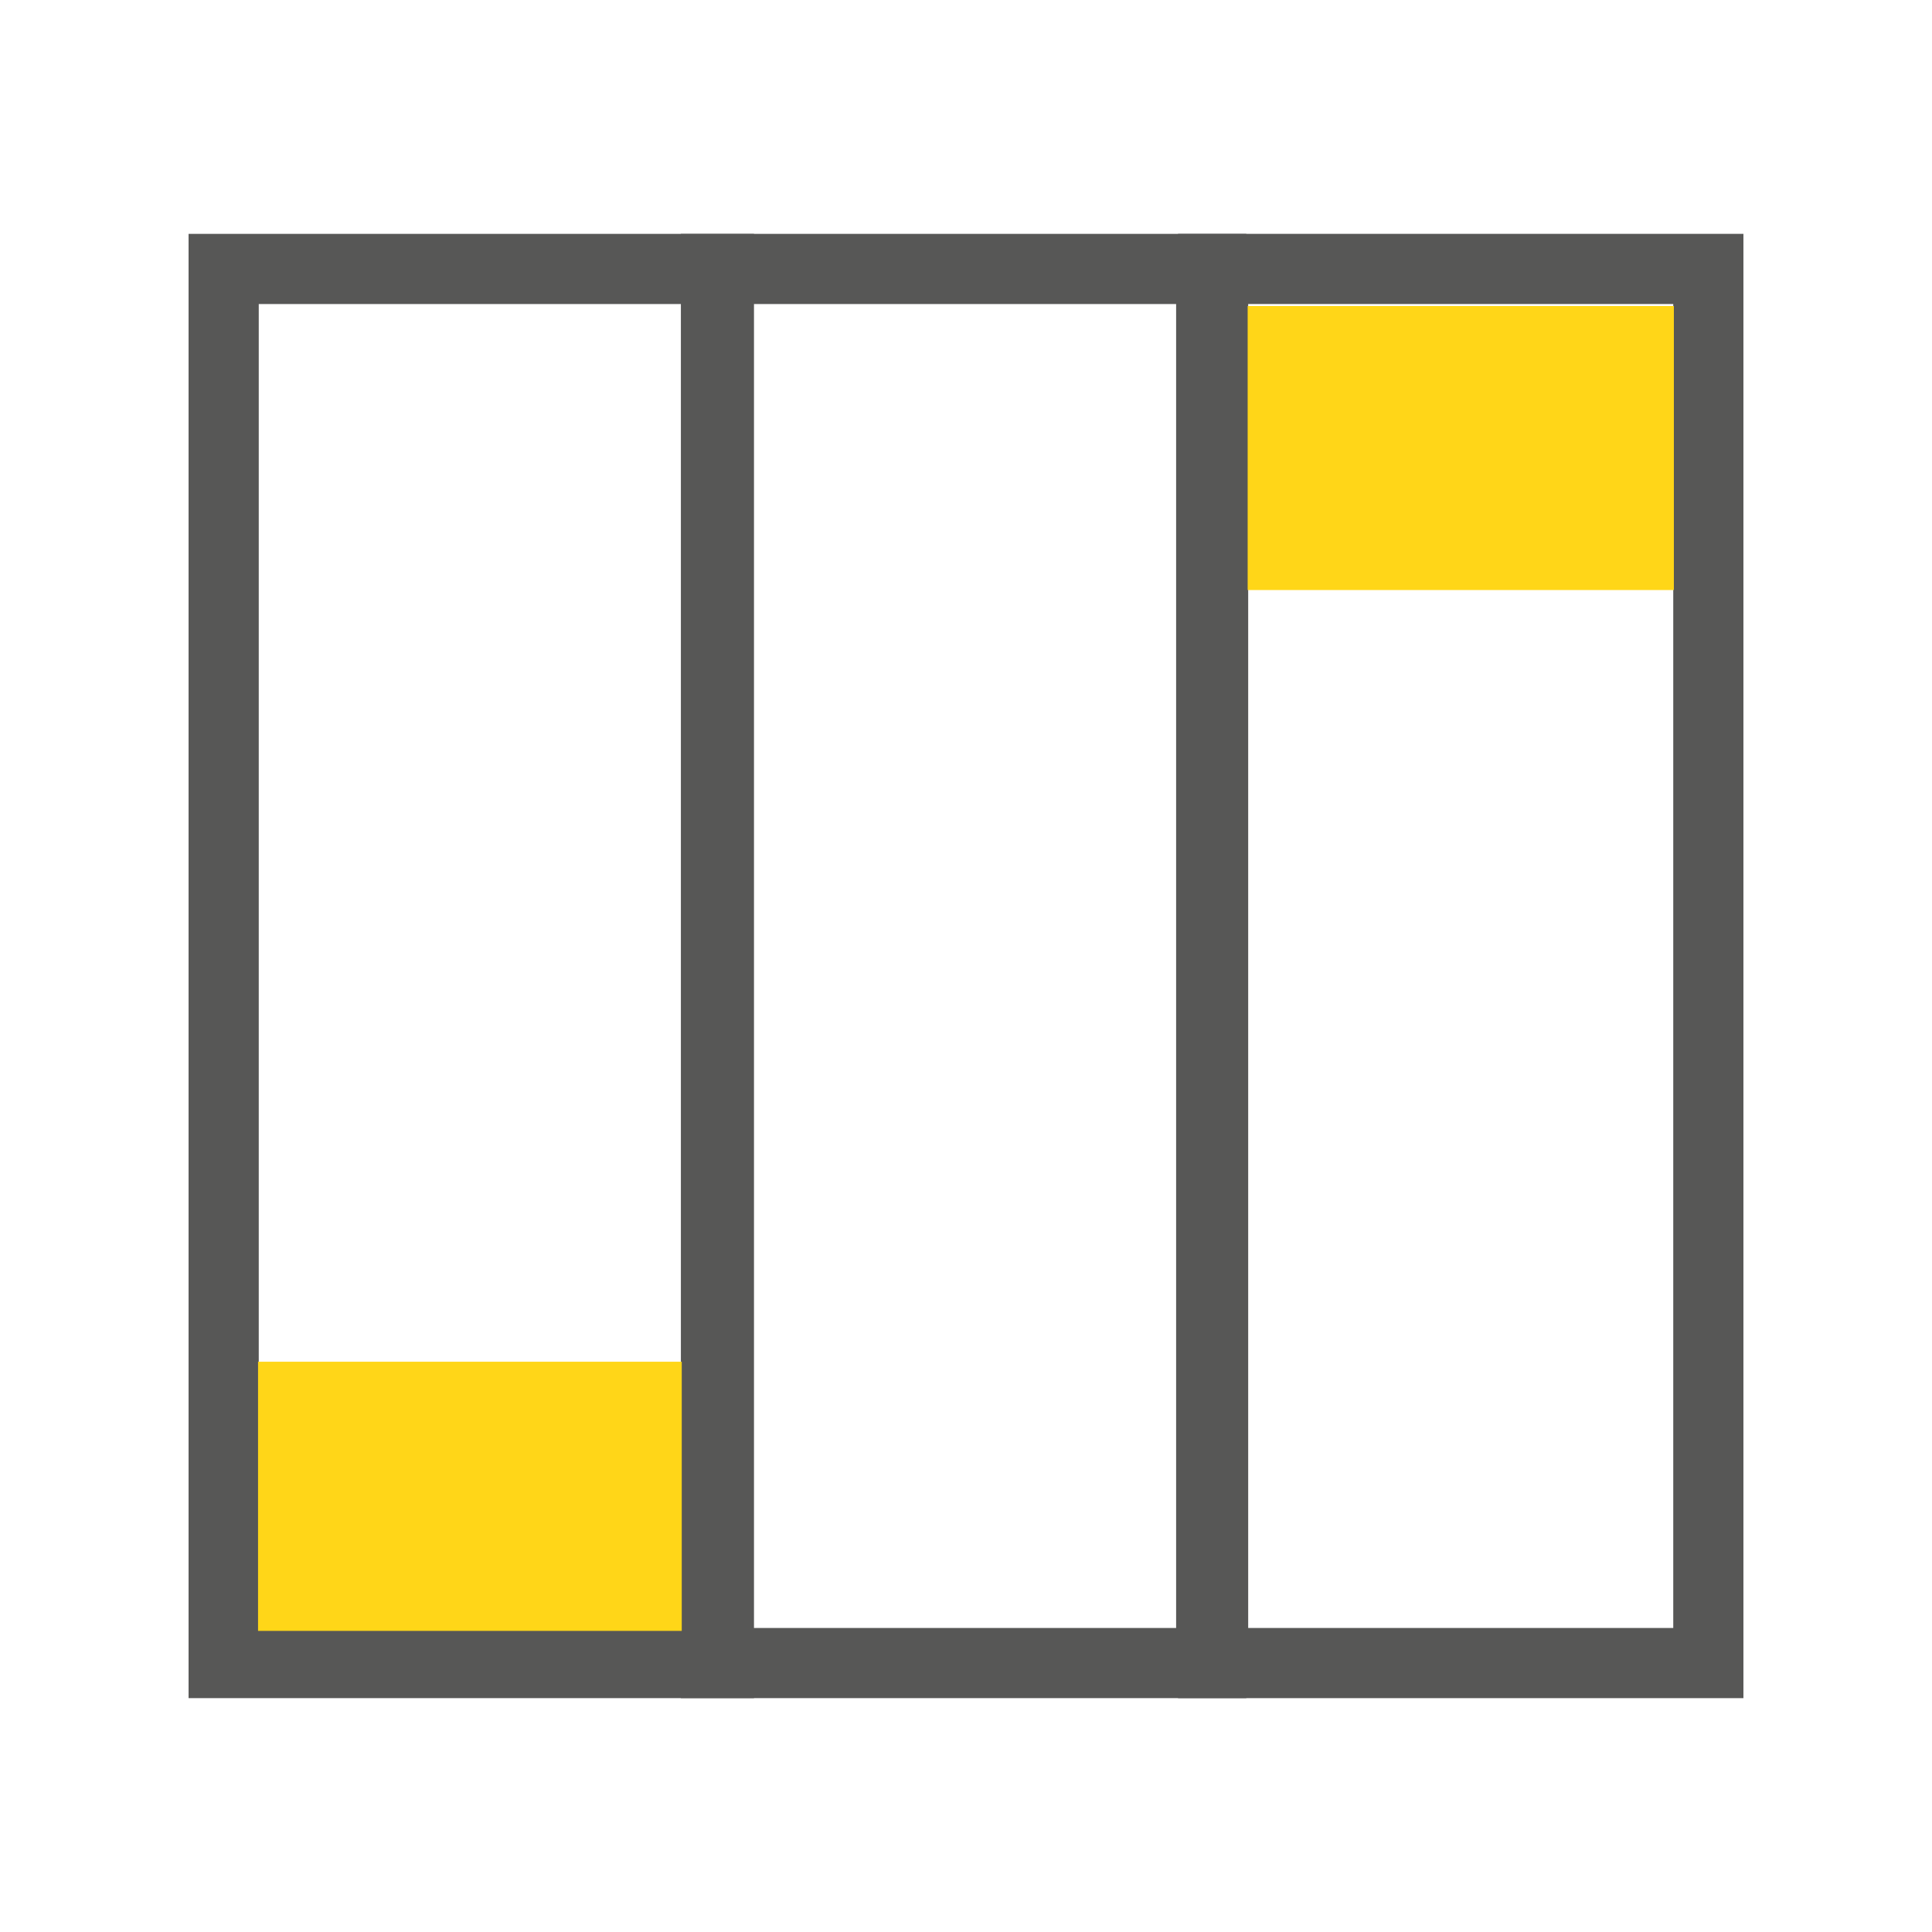 <svg id="Icon_Trockenbau" xmlns="http://www.w3.org/2000/svg" width="87.749" height="87.749" viewBox="0 0 87.749 87.749">
  <path id="Pfad_2563" data-name="Pfad 2563" d="M39.118,83.17H13.438V16.665h25.68ZM16.625,79.984H35.931V19.852H16.625Z" transform="translate(-4.873 -6.043)" fill="#575756"/>
  <path id="Pfad_2564" data-name="Pfad 2564" d="M74.2,83.17H48.519V16.665H74.2ZM51.706,79.984H71.012V19.852H51.706Z" transform="translate(-17.594 -6.043)" fill="#575756"/>
  <path id="Pfad_2565" data-name="Pfad 2565" d="M109.624,83.17H83.944V16.665h25.68ZM87.131,79.984h19.306V19.852H87.131Z" transform="translate(-30.44 -6.043)" fill="#575756"/>
  <rect id="Rechteck_71" data-name="Rechteck 71" width="19.244" height="12.225" transform="translate(11.72 61.848)" fill="#ffd618"/>
  <rect id="Rechteck_72" data-name="Rechteck 72" width="19.358" height="12.9" transform="translate(56.667 13.899)" fill="#ffd618"/>
  <rect id="Rechteck_75" data-name="Rechteck 75" width="87.749" height="87.749" fill="none"/>
</svg>
